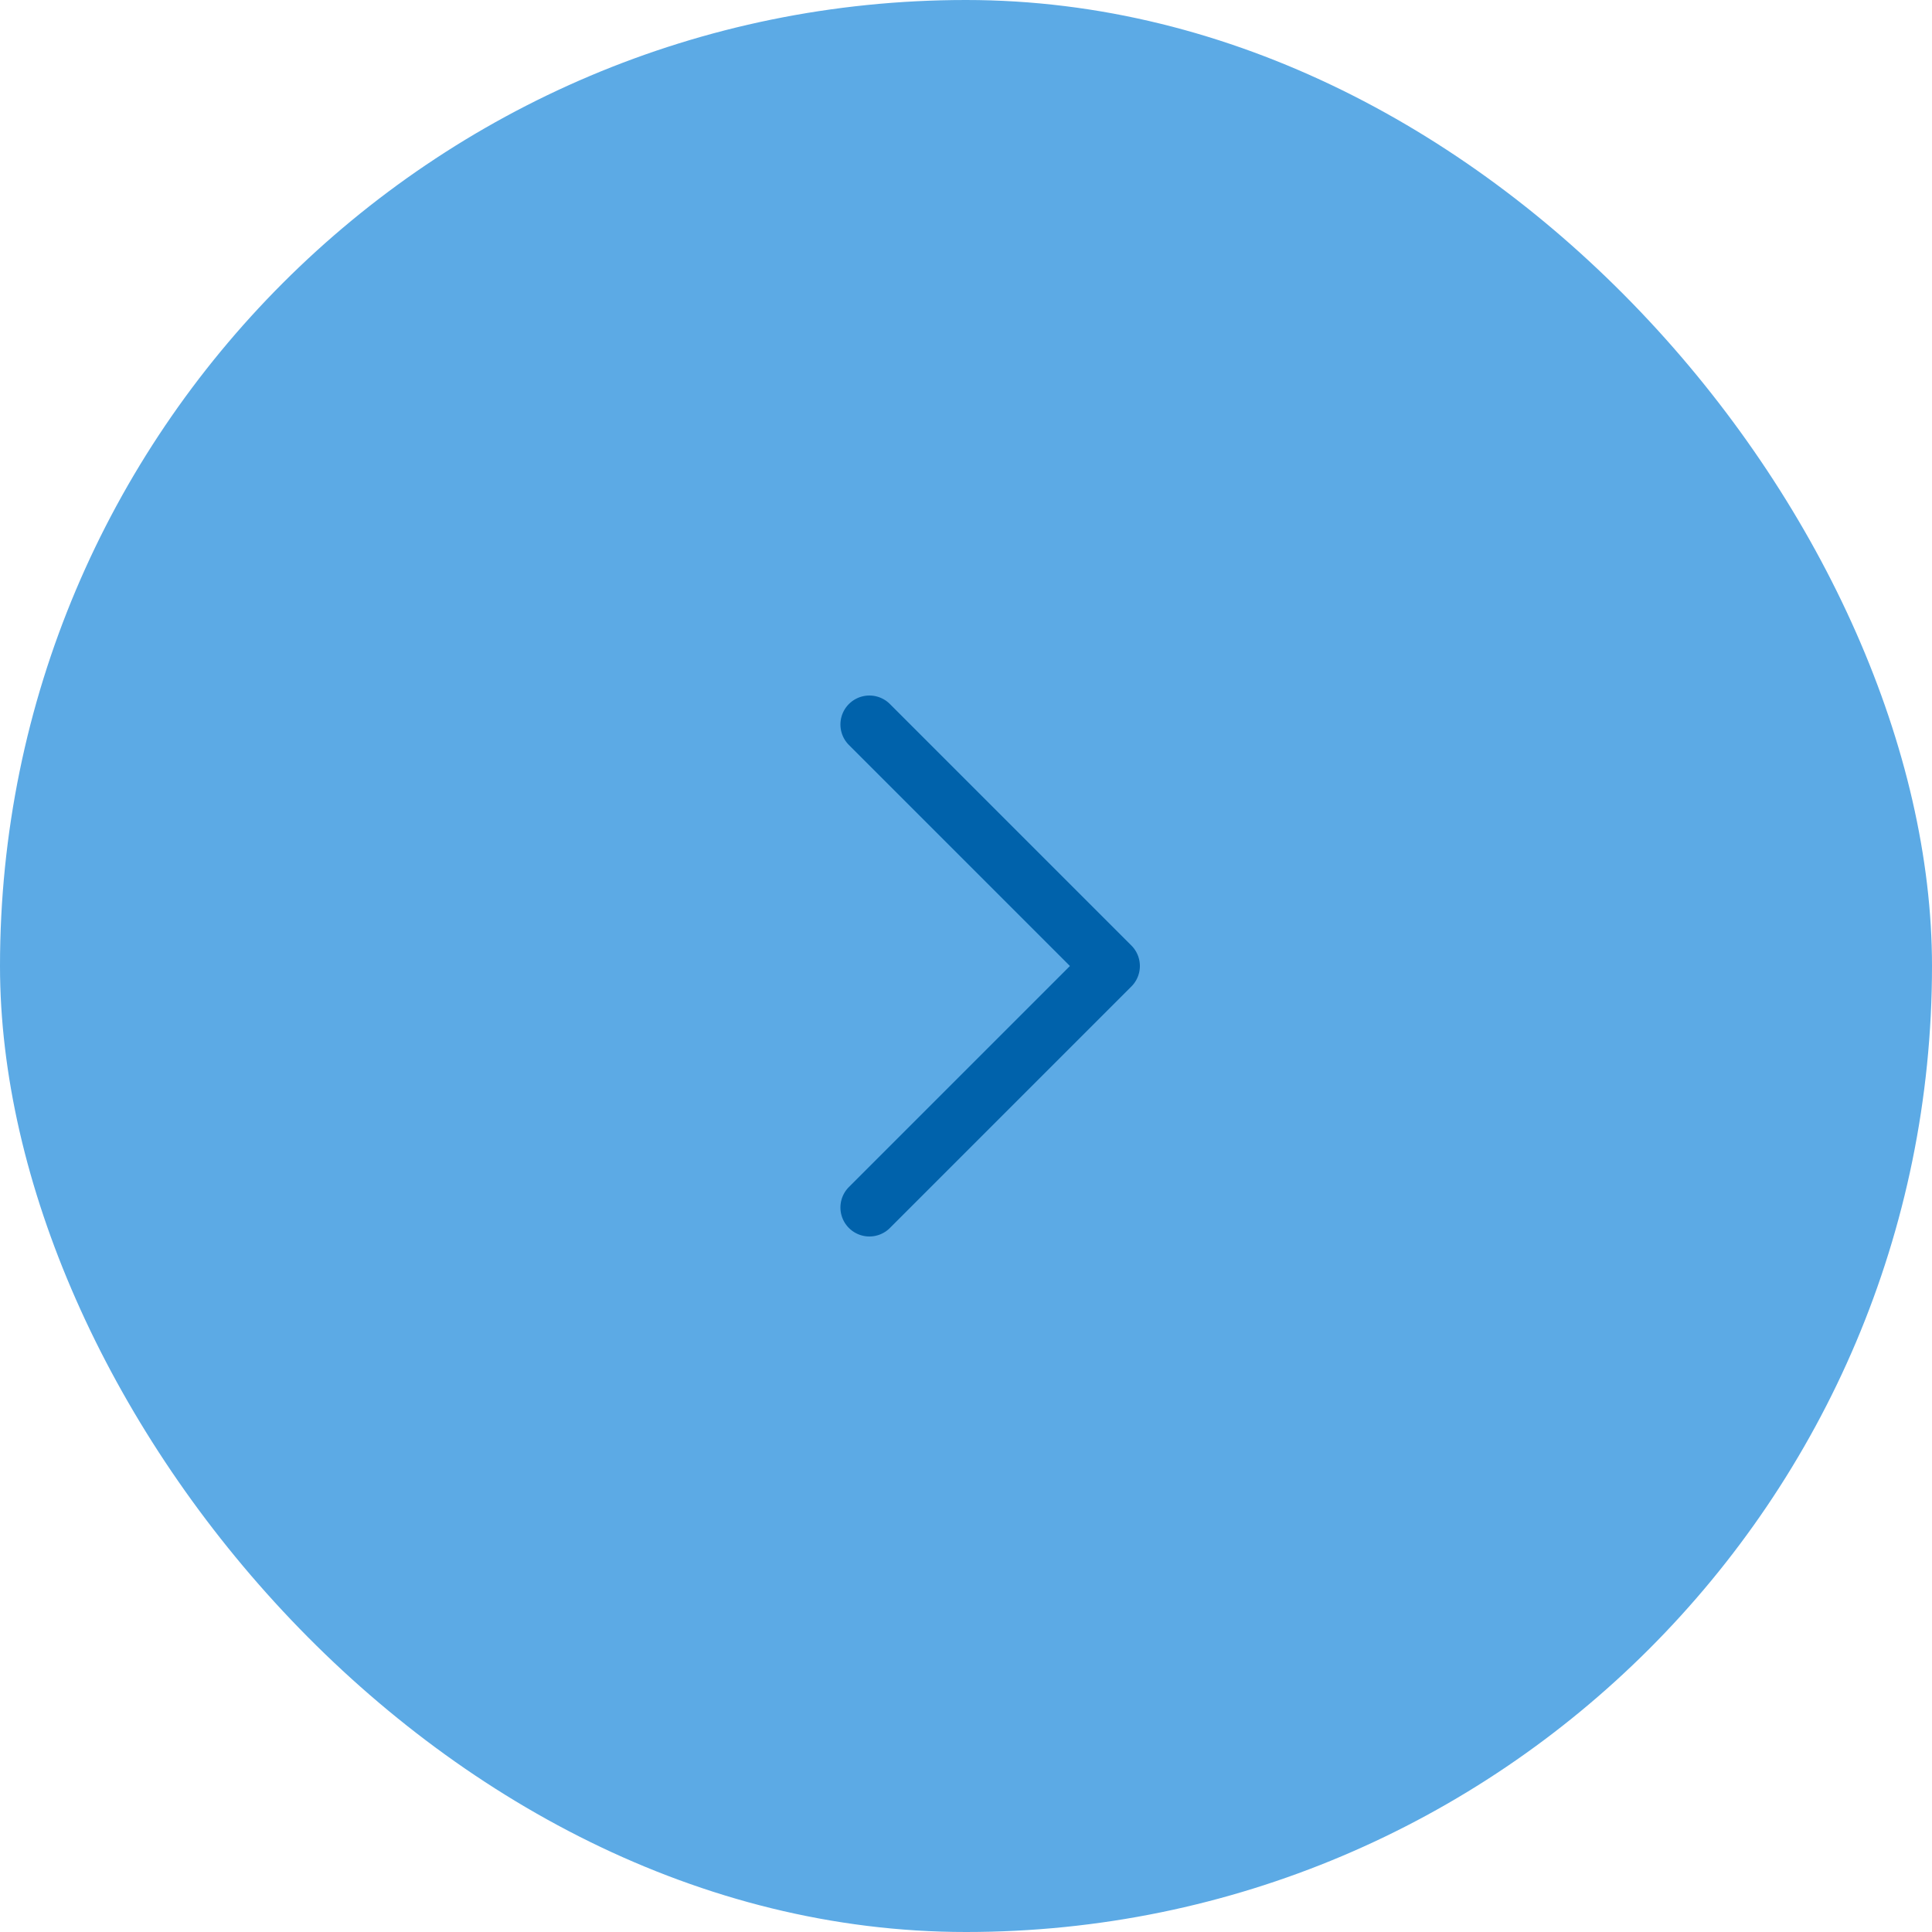 <?xml version="1.0" encoding="UTF-8"?> <svg xmlns="http://www.w3.org/2000/svg" width="50" height="50" viewBox="0 0 50 50" fill="none"><rect width="50" height="50" rx="25" fill="#5CAAE5"></rect><g clip-path="url(#clip0_11437_483)"><path d="M22.5 18.75L28.75 25L22.5 31.25" stroke="#0062AB" stroke-width="1.5" stroke-linecap="round" stroke-linejoin="round"></path></g><defs><clipPath id="clip0_11437_483"><rect width="20" height="20" fill="white" transform="translate(15 15)"></rect></clipPath></defs></svg> 
